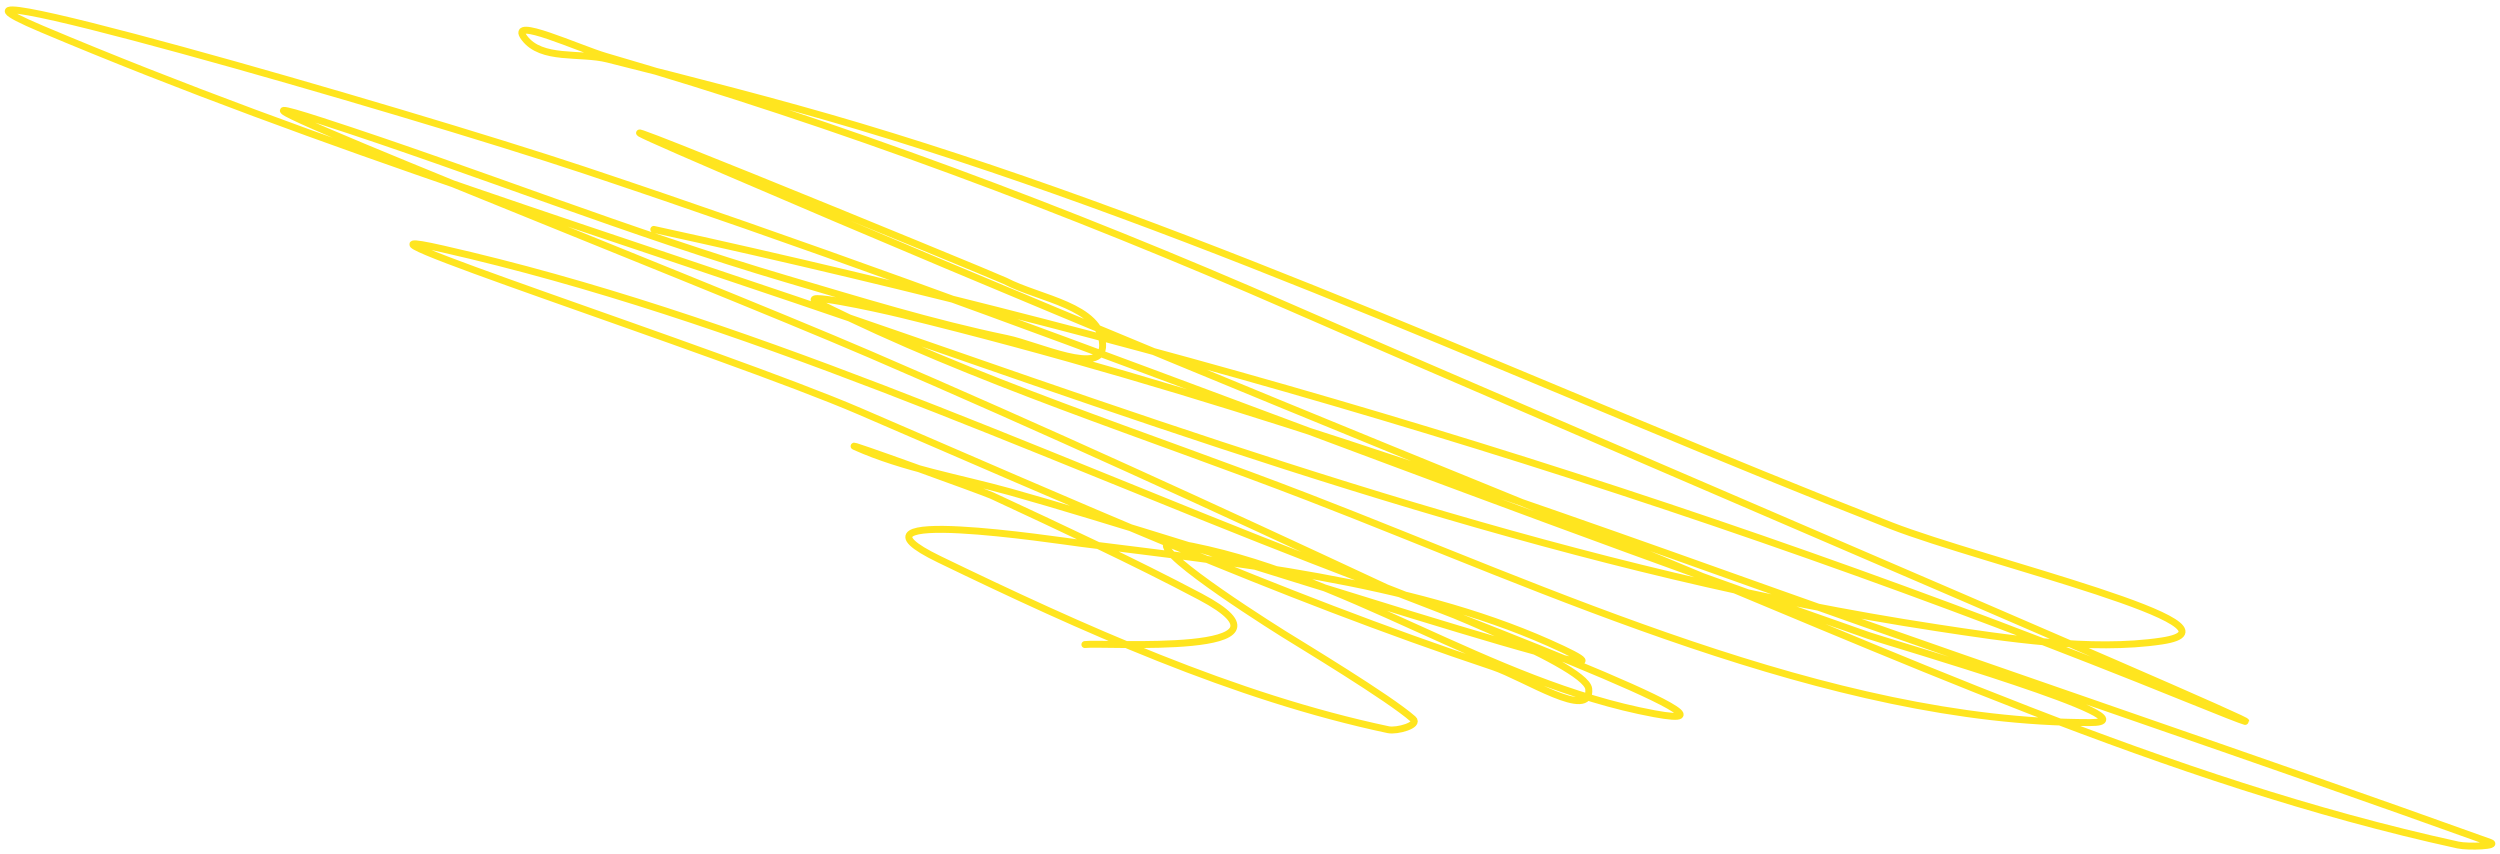 <?xml version="1.0" encoding="UTF-8"?> <svg xmlns="http://www.w3.org/2000/svg" width="360" height="123" viewBox="0 0 360 123" fill="none"> <path d="M94.147 33.036C169.745 49.541 242.872 71.395 314.609 100.477C358.007 118.071 228.762 63.038 185.858 44.276C153.743 30.233 120.905 17.919 87.25 8.129C83.392 7.006 73.088 2.232 75.499 5.446C77.977 8.751 83.499 7.505 87.505 8.512C99.193 11.448 112.295 14.781 123.781 18.219C174.607 33.433 222.983 56.44 272.331 75.698C285.481 80.83 325.247 90.196 311.288 92.303C301.144 93.834 288.55 91.866 278.845 90.387C227.939 82.627 178.625 65.315 130.167 48.491C89.125 34.242 46.117 21.101 6.014 4.169C-18.75 -6.287 58.556 15.978 84.057 24.478C146.353 45.243 207.16 69.93 269.138 91.536C272 92.534 311.768 104.054 300.942 104.054C263.484 104.054 222.713 84.854 188.412 71.61C165.177 62.639 140.214 54.792 117.905 43.638C114.292 41.831 125.987 44.34 129.912 45.298C172.854 55.78 214.525 70.566 256.109 85.405C290.176 97.562 324.53 109.051 358.548 121.297C359.996 121.818 355.453 122.009 353.95 121.681C312.208 112.568 271.649 93.72 232.351 77.742C189.586 60.353 146.776 42.852 104.366 24.606C61.811 6.297 143.512 39.807 144.729 40.444C149.686 43.044 158.607 44.046 158.779 49.641C158.921 54.247 149.495 49.685 144.984 48.747C134.275 46.521 123.797 43.285 113.307 40.189C90.619 33.492 68.811 24.729 46.377 17.453C19.175 8.631 99.05 39.734 125.314 51.046C150.294 61.805 175.005 73.143 199.652 84.639C200.069 84.833 228.406 95.515 228.775 99.2C229.244 103.897 219.458 97.499 214.98 96.007C183.882 85.641 153.862 72.159 123.781 59.221C104.054 50.736 42.807 31.087 63.748 35.846C106.784 45.627 148.042 64.766 189.051 80.679C205.804 87.181 255.897 106.049 238.227 102.777C214.368 98.358 193.437 82.325 169.508 78.252C162.898 77.127 179.155 87.719 184.836 91.281C187.243 92.79 200.044 100.497 203.484 103.543C204.455 104.403 201.177 105.344 199.908 105.076C177.738 100.386 155.606 90.388 135.277 80.552C119.068 72.709 152.519 77.847 155.713 78.252C177.363 80.998 202.784 83.561 223.027 92.558C247.552 103.458 171.345 78.061 145.495 70.844C138.288 68.832 130.044 67.436 123.142 64.33C120.796 63.274 141.754 70.862 142.813 71.355C152.828 76.021 163.058 80.749 172.829 85.916C189.328 94.641 158.657 92.466 156.224 92.814" stroke="#FFE51F" stroke-linecap="round"></path> </svg> 